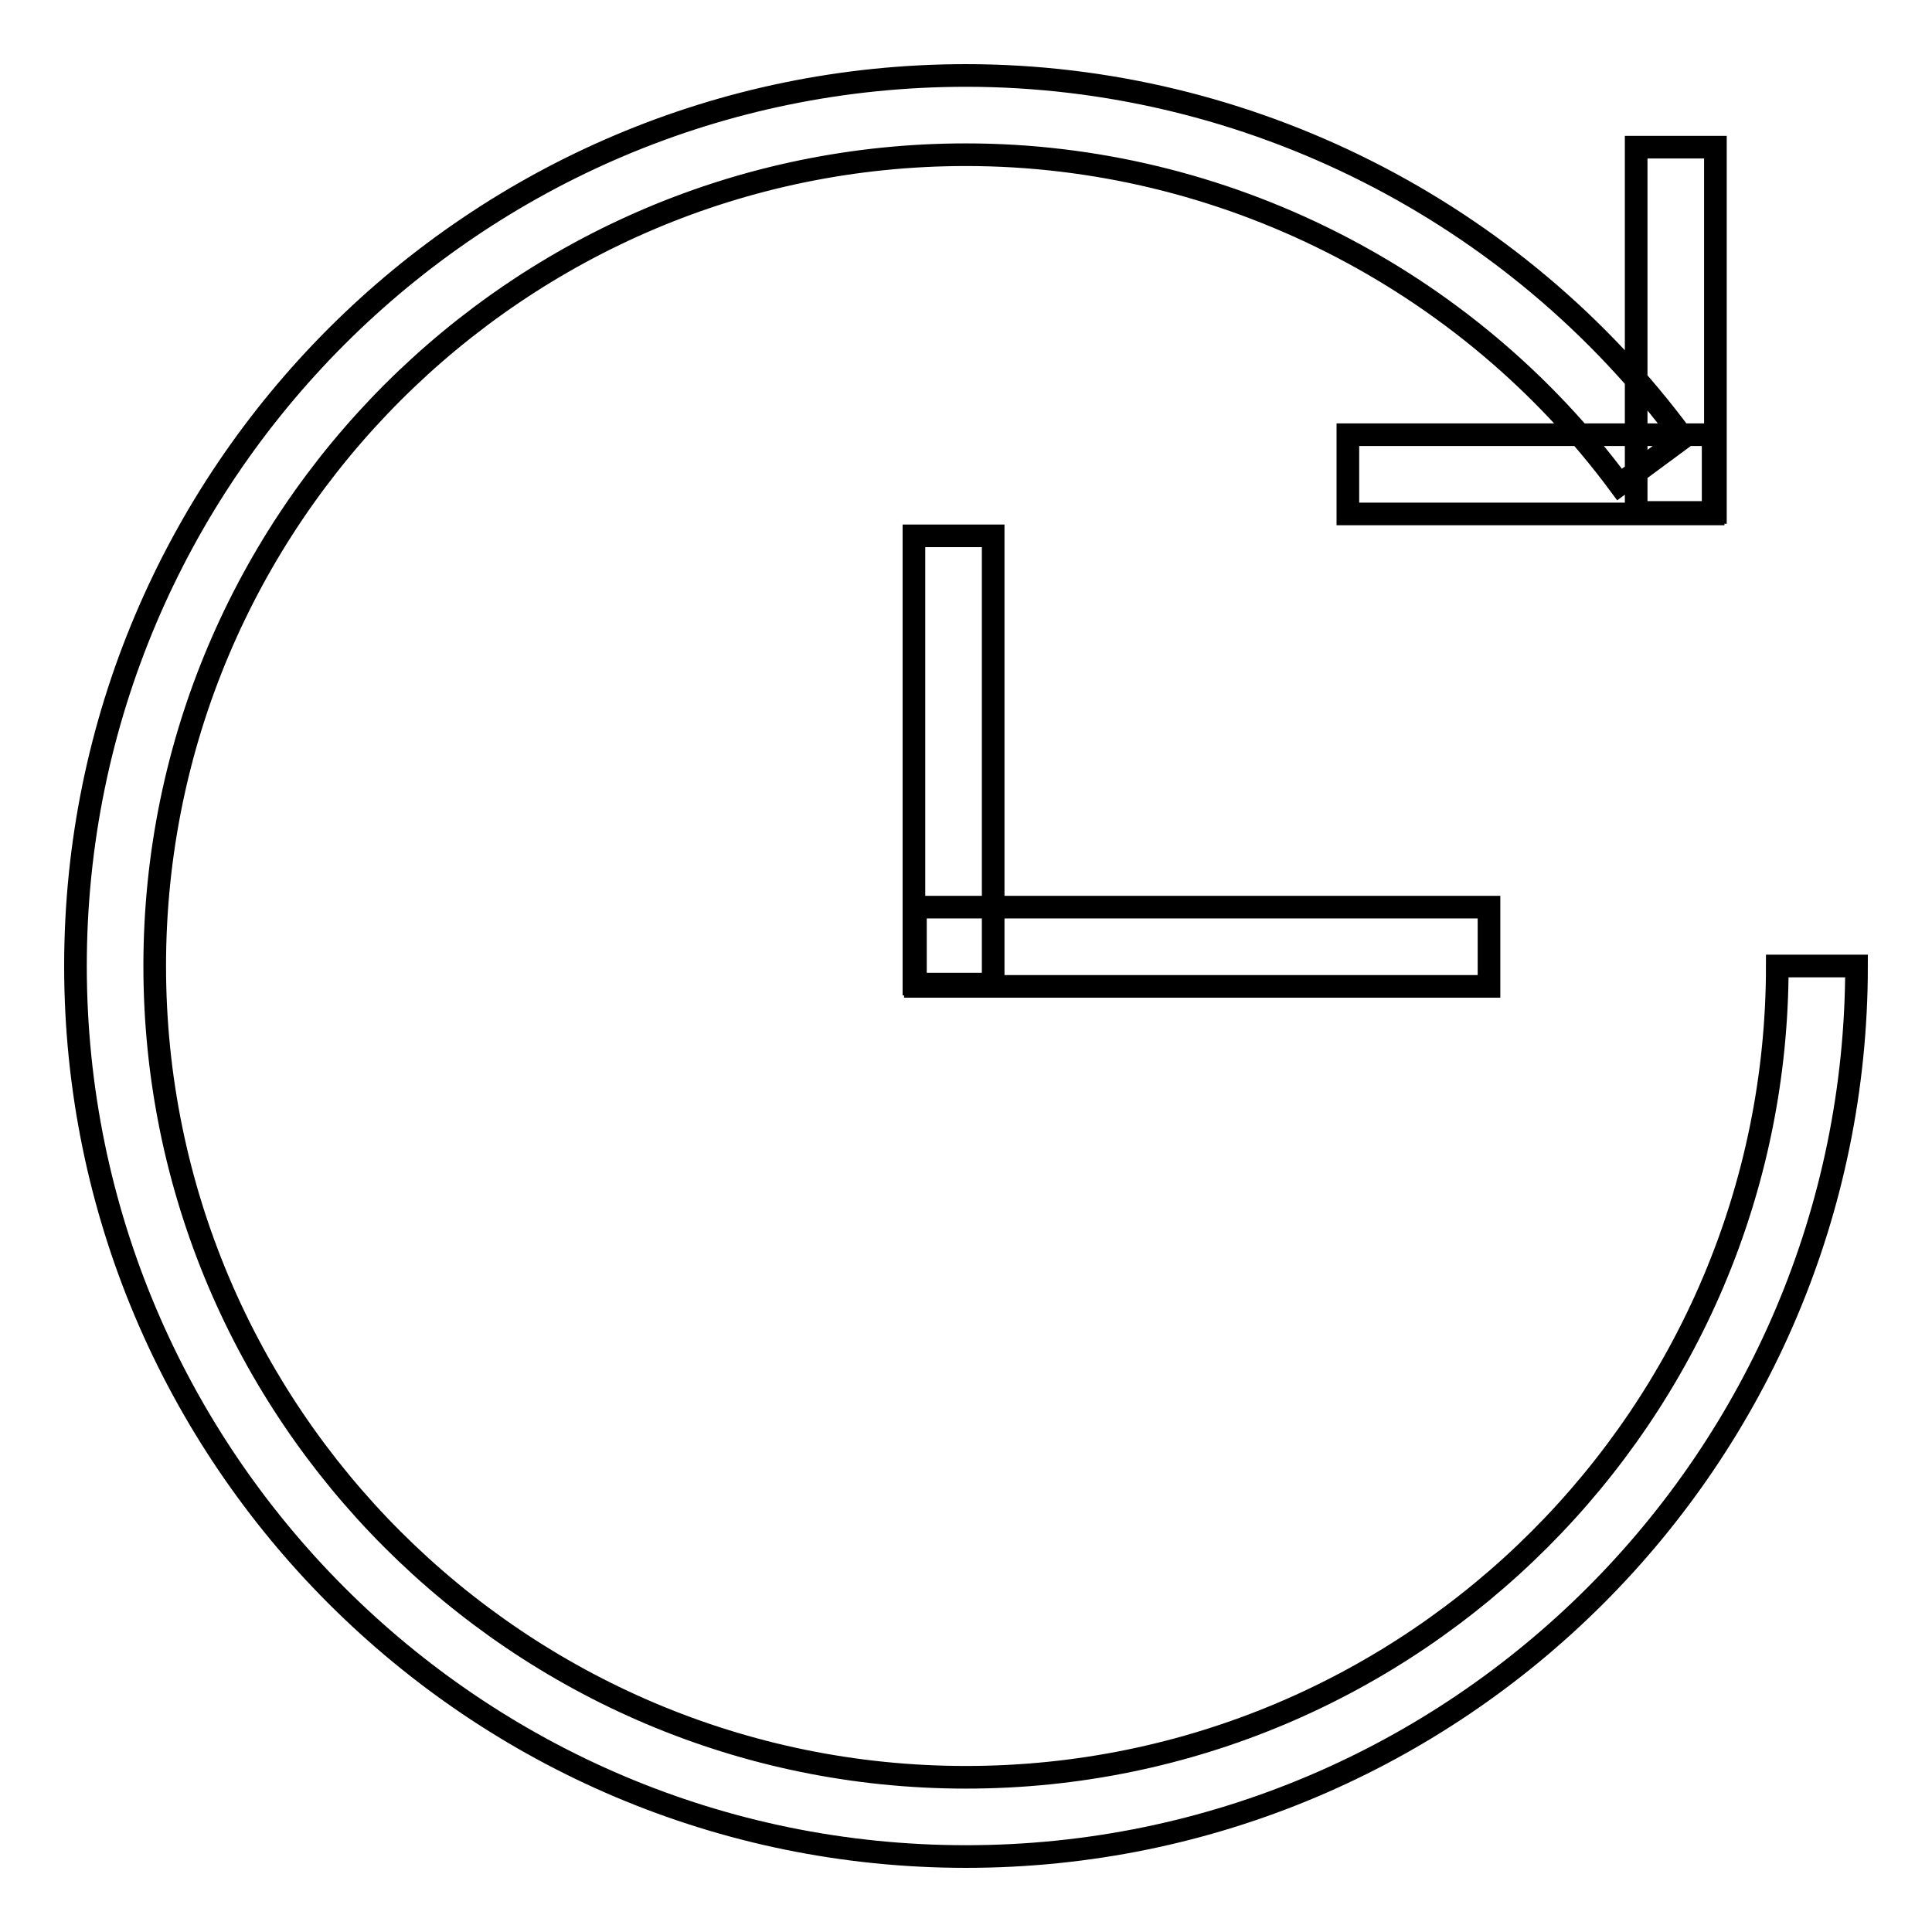 <?xml version="1.0" encoding="utf-8"?>
<!-- Svg Vector Icons : http://www.onlinewebfonts.com/icon -->
<!DOCTYPE svg PUBLIC "-//W3C//DTD SVG 1.1//EN" "http://www.w3.org/Graphics/SVG/1.1/DTD/svg11.dtd">
<svg version="1.1" xmlns="http://www.w3.org/2000/svg" xmlns:xlink="http://www.w3.org/1999/xlink" x="0px" y="0px" viewBox="0 0 256 256" enable-background="new 0 0 256 256" xml:space="preserve">
<g> <path stroke-width="3" fill-opacity="0" stroke="#000000"  d="M128,246c-65.1,0-118-52.9-118-118C10,62.9,62.9,10,128,10c37.3,0,72.8,17.9,95,48l-8.4,6.2 C194.3,36.8,162,20.5,128,20.5C68.7,20.5,20.5,68.7,20.5,128S68.7,235.5,128,235.5S235.5,187.3,235.5,128H246 C246,193.1,193.1,246,128,246z M121.3,120.2h76v10.5h-76V120.2z M121.1,71h10.5v59.4h-10.5V71z M216.8,19.5h10.5v48.4h-10.5V19.5z  M178.6,57.6H227v10.5h-48.4V57.6L178.6,57.6z"/></g>
</svg>